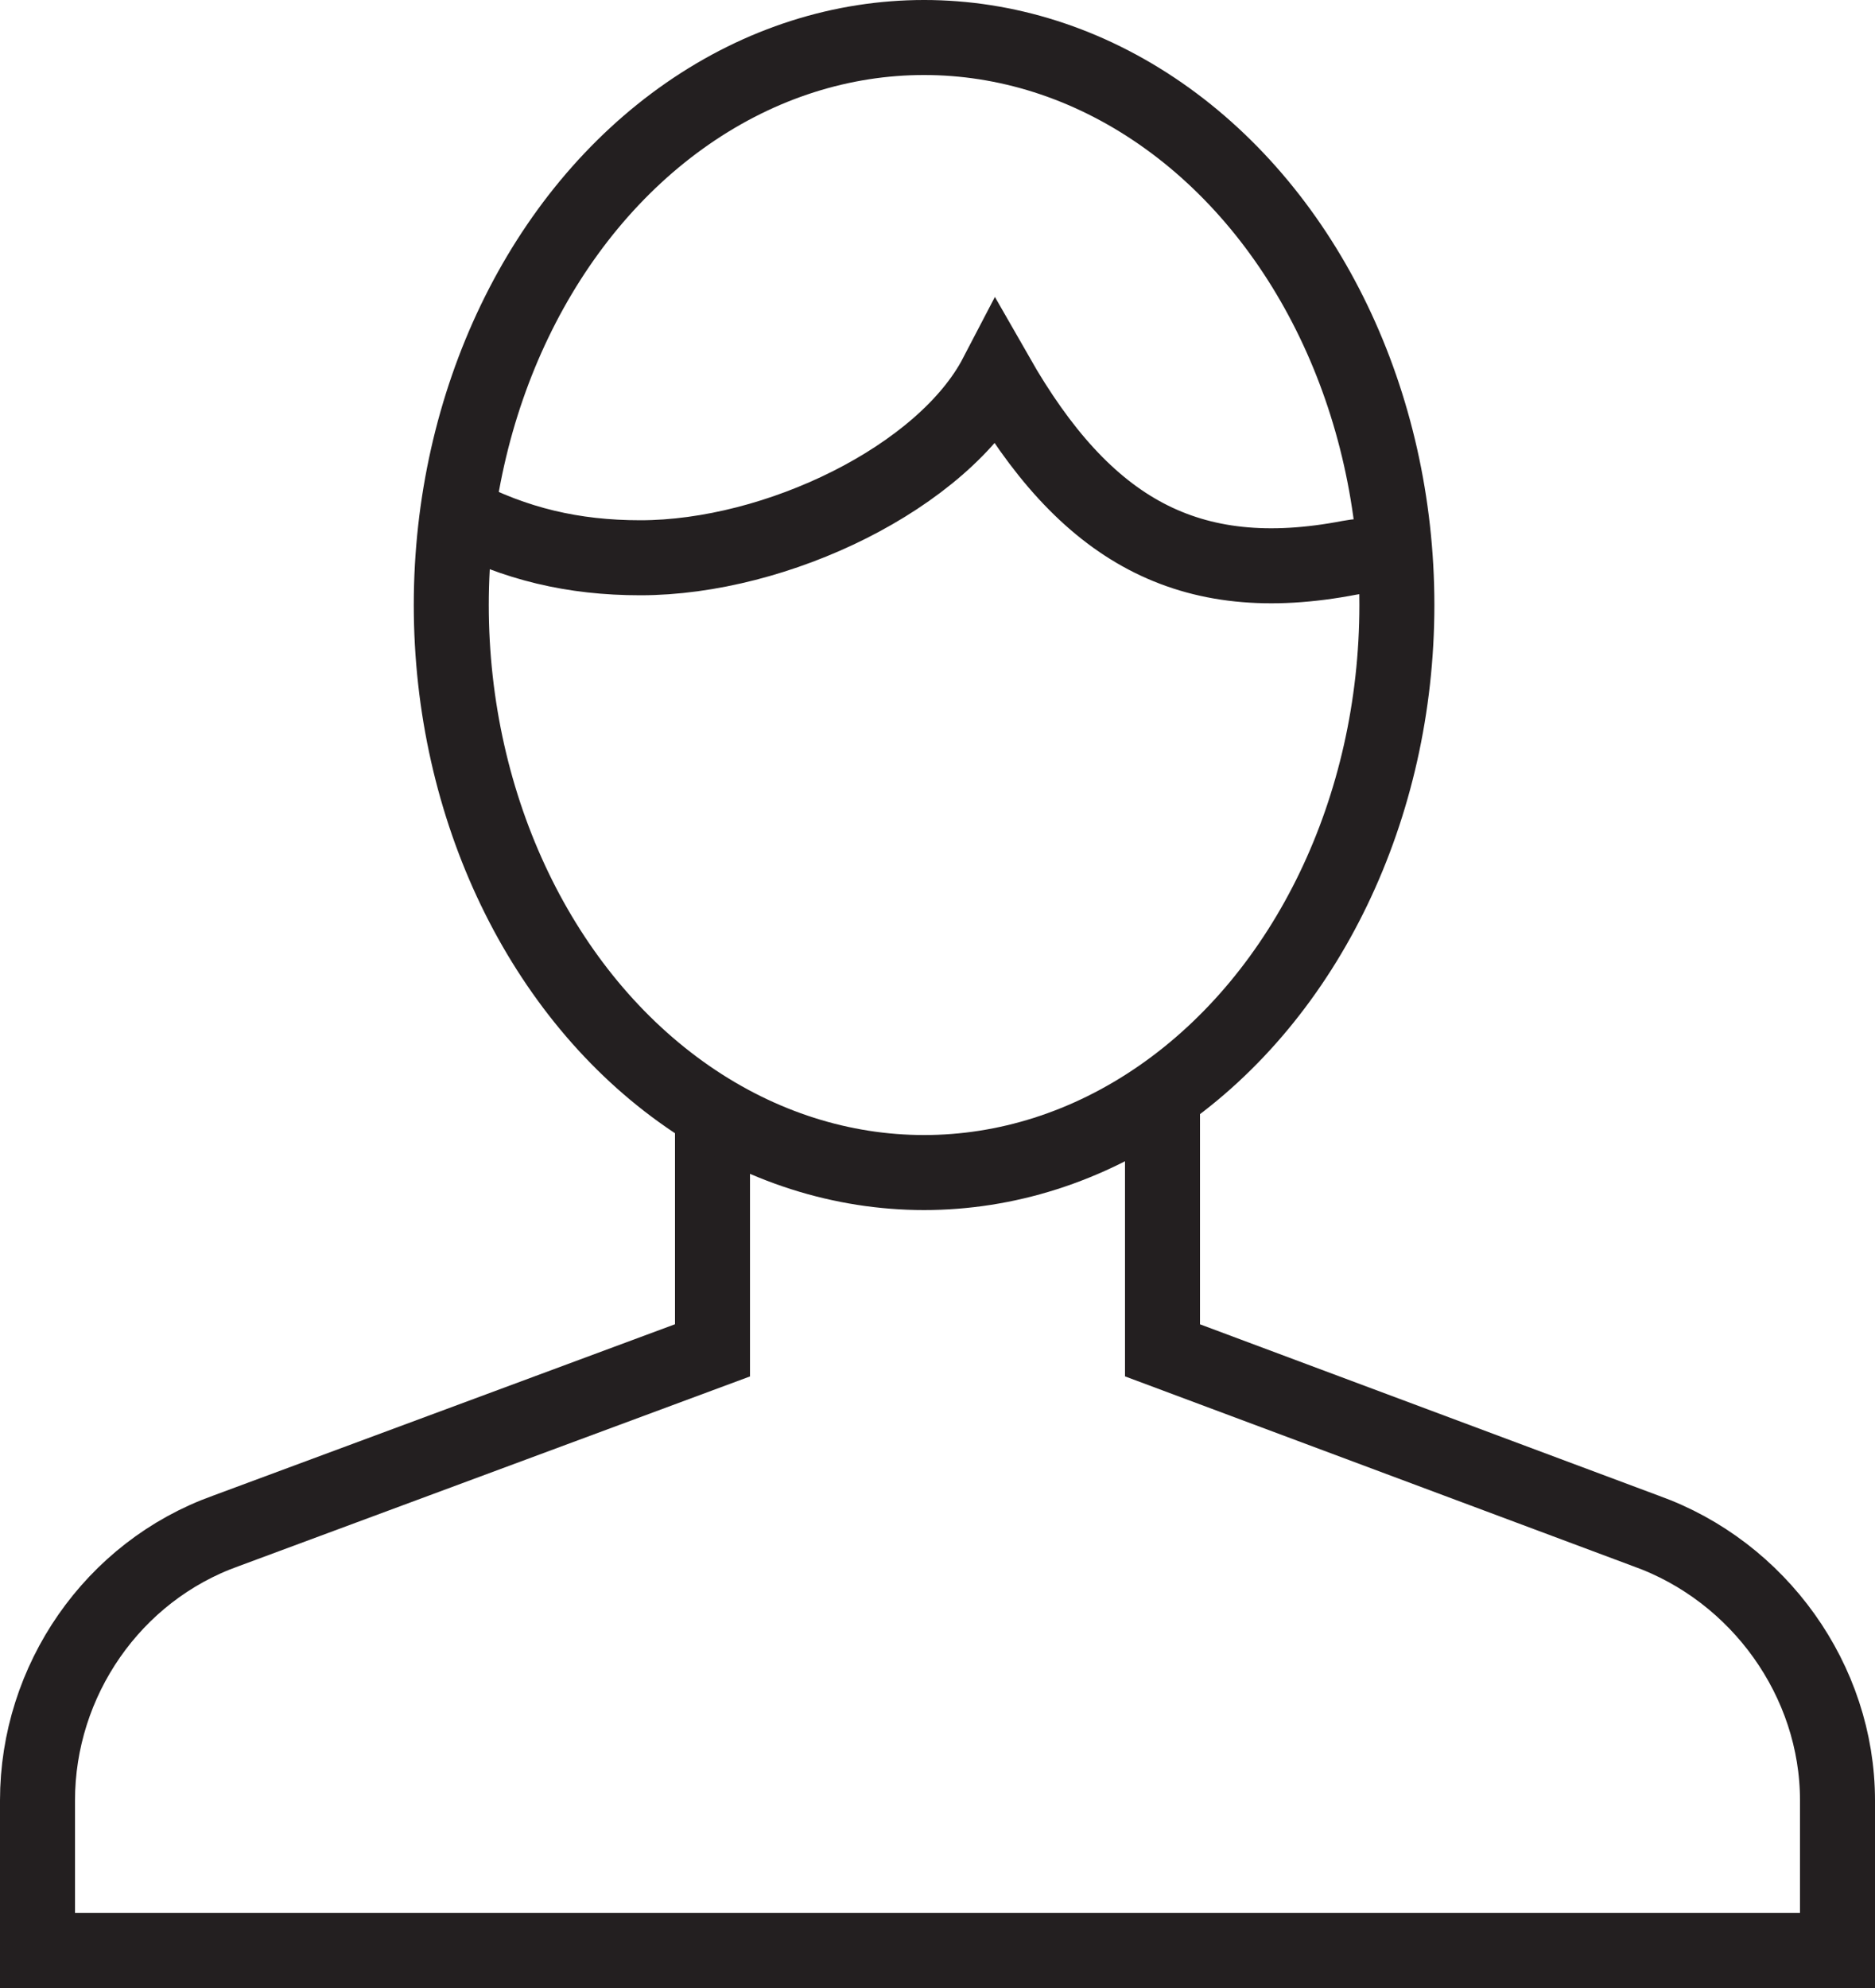 <?xml version="1.0" encoding="iso-8859-1"?>
<!-- Generator: Adobe Illustrator 14.0.0, SVG Export Plug-In . SVG Version: 6.00 Build 43363)  -->
<!DOCTYPE svg PUBLIC "-//W3C//DTD SVG 1.1//EN" "http://www.w3.org/Graphics/SVG/1.1/DTD/svg11.dtd">
<svg version="1.1" id="Calque_1" xmlns="http://www.w3.org/2000/svg" xmlns:xlink="http://www.w3.org/1999/xlink" x="0px" y="0px"
	 width="50px" height="53px" viewBox="0 0 50 53" style="enable-background:new 0 0 50 53;" xml:space="preserve">
<g>
	<defs>
		<rect id="SVGID_33_" width="50" height="53"/>
	</defs>
	<clipPath id="SVGID_34_">
		<use xlink:href="#SVGID_33_"  style="overflow:visible;"/>
	</clipPath>
	<path style="clip-path:url(#SVGID_34_);fill:none;stroke:#231F20;stroke-width:2;stroke-miterlimit:10;" d="M19,29.676V36
		L6.02,40.815C3.01,41.891,1,44.803,1,48v4h48v-4c0-3.197-2.098-6.109-5.108-7.185L31,36v-6.813"/>
	
		<ellipse style="clip-path:url(#SVGID_34_);fill:none;stroke:#231F20;stroke-width:2;stroke-miterlimit:10;" cx="24.642" cy="16.13" rx="12.608" ry="15.13"/>
	<path style="clip-path:url(#SVGID_34_);fill:none;stroke:#231F20;stroke-width:2;stroke-miterlimit:10;" d="M37.202,14.791
		c-0.425,0.051-0.787-0.004-1.213,0.079c-4.295,0.827-7.054-0.729-9.418-4.867c-1.417,2.719-5.853,4.867-9.495,4.867
		c-1.793,0-3.337-0.367-4.882-1.176"/>
</g>
</svg>
